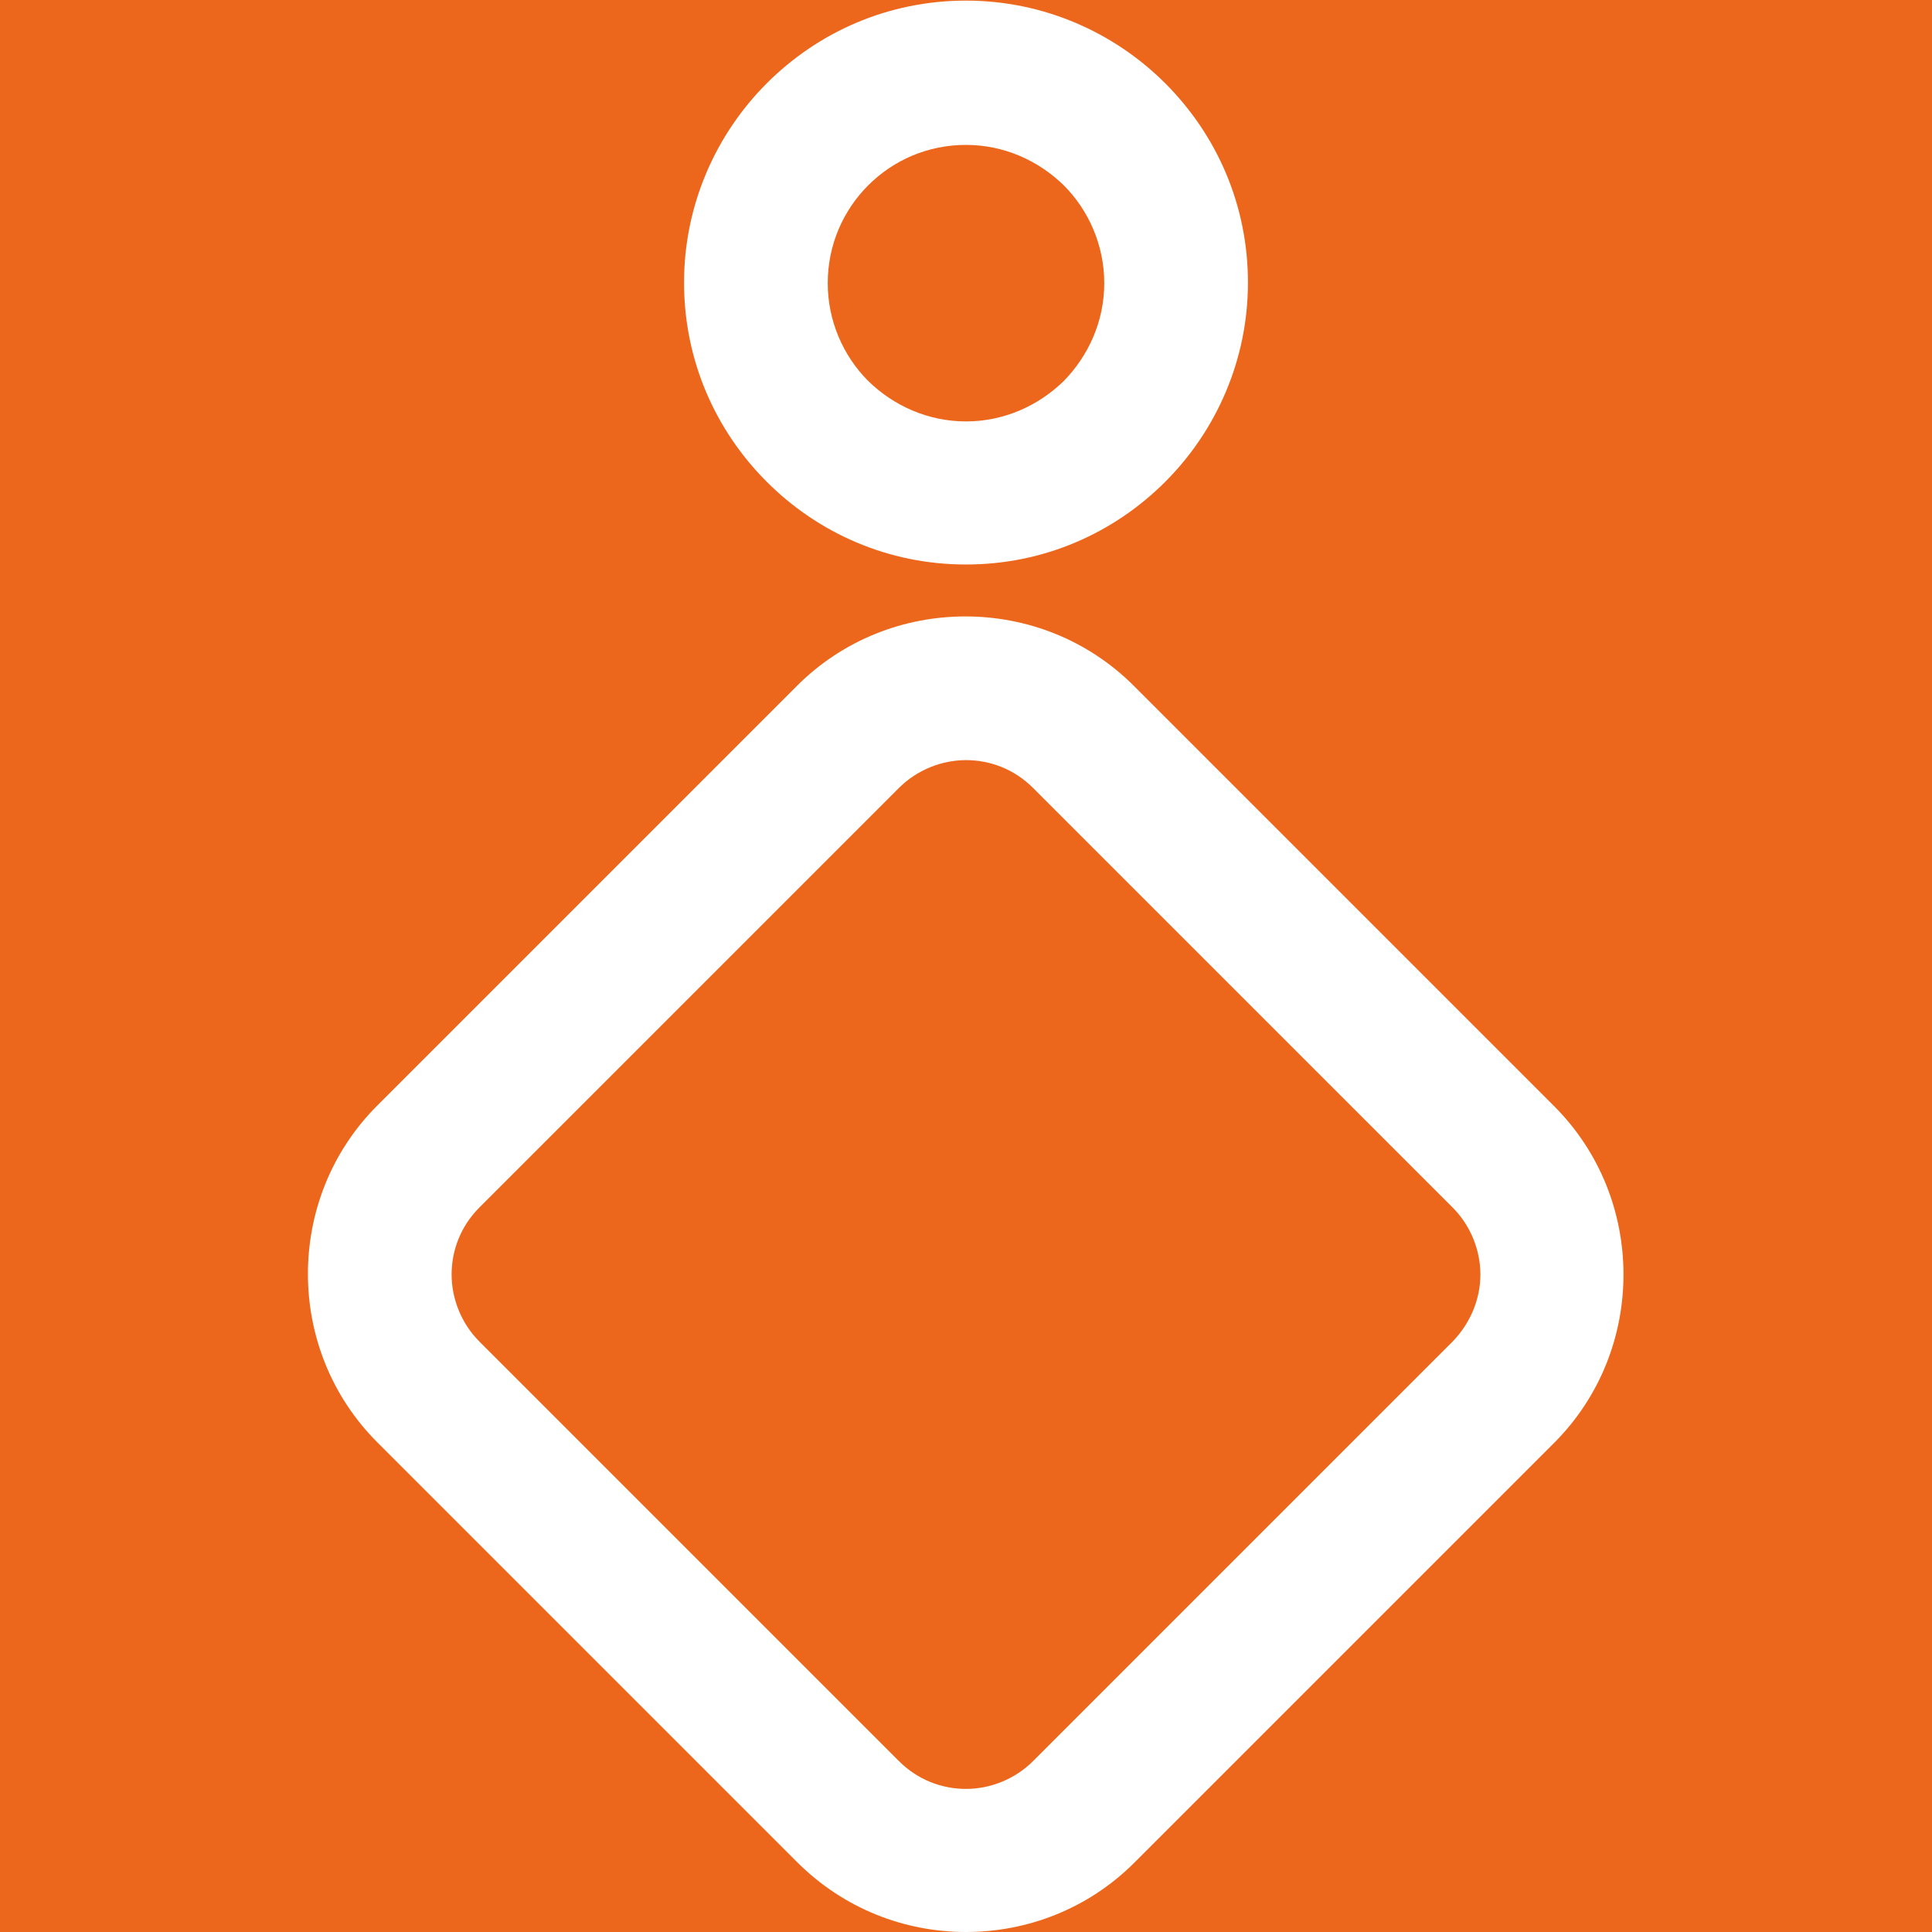<?xml version="1.0" encoding="utf-8"?>
<!-- Generator: Adobe Illustrator 23.1.0, SVG Export Plug-In . SVG Version: 6.00 Build 0)  -->
<svg version="1.1" id="Ebene_1" xmlns="http://www.w3.org/2000/svg" xmlns:xlink="http://www.w3.org/1999/xlink" x="0px" y="0px"
	 viewBox="0 0 32 32" style="enable-background:new 0 0 32 32;" xml:space="preserve">
<style type="text/css">
	.st0{fill:#EC671B;}
	.st1{fill:#FFFFFF;}
</style>
<rect class="st0" width="32" height="32"/>
<g>
	<path class="st1" d="M25.74,18.32l-1.86-1.86l-2.58-2.58l-2.52-2.52h0c-0.77-0.77-1.78-1.15-2.79-1.15c-1.01,0-2.02,0.38-2.79,1.15
		l-2.52,2.52l-4.43,4.43c-0.77,0.77-1.15,1.78-1.15,2.79c0,1.01,0.38,2.02,1.15,2.79l6.95,6.95C13.98,31.62,14.99,32,16,32
		c1.01,0,2.02-0.38,2.79-1.15h0l5.09-5.09l1.86-1.86c0.77-0.77,1.15-1.78,1.15-2.79C26.89,20.1,26.51,19.09,25.74,18.32z
		 M24.06,22.22l-1.86,1.86l-5.09,5.09c-0.3,0.3-0.71,0.46-1.11,0.46c-0.4,0-0.8-0.15-1.11-0.46h0l-6.95-6.95
		c-0.3-0.3-0.46-0.71-0.46-1.11c0-0.4,0.15-0.8,0.46-1.11l4.43-4.43l2.52-2.52h0c0.3-0.3,0.71-0.46,1.11-0.46
		c0.4,0,0.8,0.15,1.11,0.46l2.52,2.52l0,0l2.58,2.58v0L24.06,20c0.3,0.3,0.46,0.71,0.46,1.11C24.52,21.51,24.36,21.91,24.06,22.22z"
		/>
	<path class="st1" d="M16,9.35c1.29,0,2.45-0.52,3.3-1.37c0.84-0.84,1.37-2.01,1.37-3.3c0-1.29-0.52-2.45-1.37-3.3
		c-0.84-0.84-2.01-1.37-3.3-1.37c-1.29,0-2.45,0.52-3.3,1.37c-0.84,0.84-1.37,2.01-1.37,3.3c0,1.29,0.52,2.45,1.37,3.3
		C13.55,8.83,14.71,9.35,16,9.35z M14.38,3.07C14.8,2.65,15.37,2.4,16,2.4s1.2,0.26,1.62,0.67c0.41,0.41,0.67,0.99,0.67,1.62
		c0,0.63-0.26,1.2-0.67,1.62C17.2,6.72,16.63,6.98,16,6.98s-1.2-0.26-1.62-0.67c-0.41-0.41-0.67-0.99-0.67-1.62
		C13.71,4.05,13.97,3.48,14.38,3.07z"/>
</g>
</svg>
